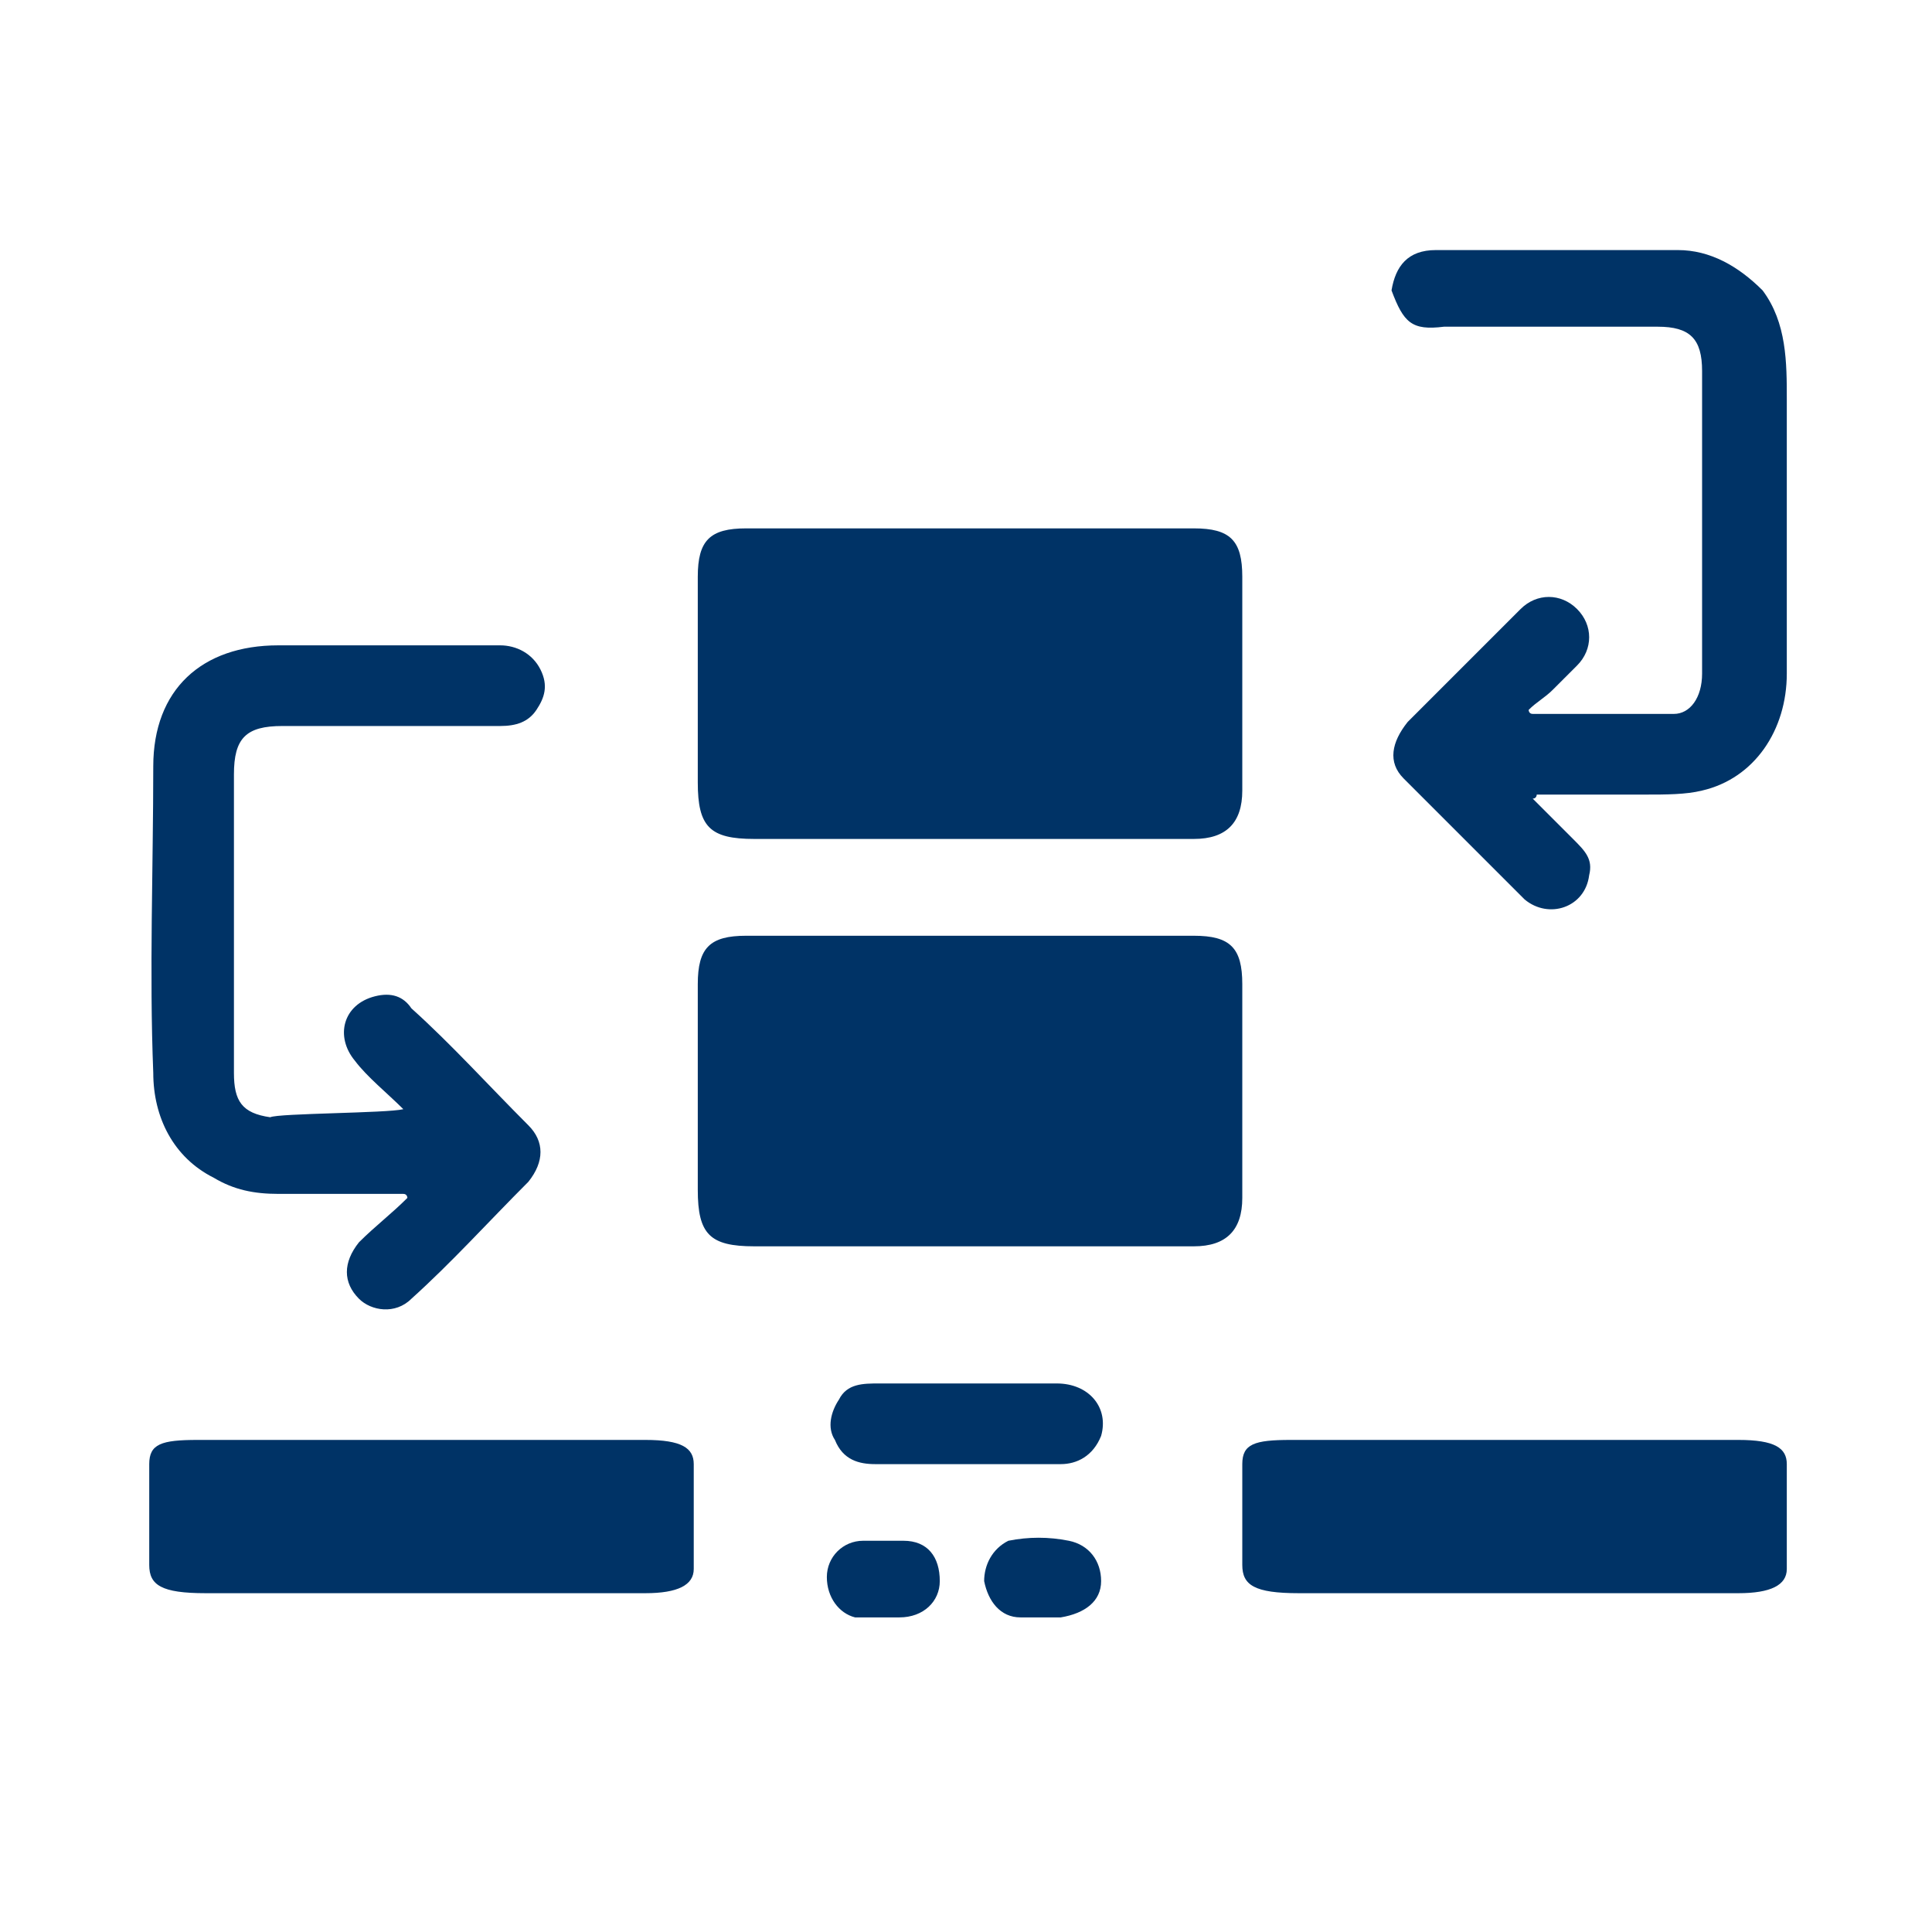 <?xml version="1.0" encoding="utf-8"?>
<!-- Generator: Adobe Illustrator 22.0.1, SVG Export Plug-In . SVG Version: 6.00 Build 0)  -->
<svg version="1.1" id="Capa_1" xmlns="http://www.w3.org/2000/svg" xmlns:xlink="http://www.w3.org/1999/xlink" x="0px" y="0px"
	 viewBox="0 0 47.9 47.9" style="enable-background:new 0 0 47.9 47.9;" xml:space="preserve">
<style type="text/css">
	.st0{fill:#003366;}
</style>
<g id="Background_xA0_Imagen_1_">
</g>
<g id="LaptopBook_Pro_2_">
	<g id="Shadows_xA0_Imagen_1_">
	</g>
	<g id="LaptopBook_Pro_xA0_Imagen_1_">
	</g>
	<g id="Screen_xA0_Imagen_1_">
		<g id="fE7VAC.tif">
			<g>
				<path class="st0" d="M24,13.1c1.9,0,3.7,0,5.6,0c0.9,0,1.2,0.3,1.2,1.2c0,1.8,0,3.5,0,5.3c0,0.8-0.4,1.2-1.2,1.2
					c-0.9,0-1.9,0-2.8,0c-2.7,0-5.4,0-8.1,0c-1.1,0-1.4-0.3-1.4-1.4c0-1.7,0-3.4,0-5.1c0-0.9,0.3-1.2,1.2-1.2
					C20.2,13.1,22.1,13.1,24,13.1L24,13.1z"/>
				<path class="st0" d="M24,23.2c1.9,0,3.7,0,5.6,0c0.9,0,1.2,0.3,1.2,1.2c0,1.8,0,3.5,0,5.3c0,0.8-0.4,1.2-1.2,1.2
					c-0.9,0-1.9,0-2.8,0c-2.7,0-5.4,0-8.1,0c-1.1,0-1.4-0.3-1.4-1.4c0-1.7,0-3.4,0-5.1c0-0.9,0.3-1.2,1.2-1.2
					C20.2,23.2,22.1,23.2,24,23.2L24,23.2z"/>
				<path class="st0" d="M10.4,35.7c1.9,0,3.7,0,5.6,0c0.9,0,1.2,0.2,1.2,0.6c0,0.9,0,1.8,0,2.6c0,0.4-0.4,0.6-1.2,0.6
					c-0.9,0-1.9,0-2.8,0c-2.7,0-5.4,0-8.1,0c-1.1,0-1.4-0.2-1.4-0.7c0-0.8,0-1.7,0-2.5c0-0.5,0.3-0.6,1.2-0.6
					C6.7,35.7,8.6,35.7,10.4,35.7L10.4,35.7z"/>
				<path class="st0" d="M37.5,35.7c1.9,0,3.7,0,5.6,0c0.9,0,1.2,0.2,1.2,0.6c0,0.9,0,1.8,0,2.6c0,0.4-0.4,0.6-1.2,0.6
					c-0.9,0-1.9,0-2.8,0c-2.7,0-5.4,0-8.1,0c-1.1,0-1.4-0.2-1.4-0.7c0-0.8,0-1.7,0-2.5c0-0.5,0.3-0.6,1.2-0.6
					C33.8,35.7,35.7,35.7,37.5,35.7L37.5,35.7z"/>
				<path class="st0" d="M34.5,7.2c0.1-0.6,0.4-1,1.1-1c2,0,4,0,6,0c0.8,0,1.5,0.4,2.1,1C44.3,8,44.3,9,44.3,9.9c0,2.3,0,4.5,0,6.8
					c0,1.4-0.8,2.6-2.1,2.9c-0.4,0.1-0.9,0.1-1.4,0.1c-0.9,0-1.8,0-2.7,0c0,0,0,0.1-0.1,0.1c0.3,0.3,0.7,0.7,1,1s0.5,0.5,0.4,0.9
					c-0.1,0.8-1,1.1-1.6,0.6c-1-1-2-2-3-3c-0.4-0.4-0.3-0.9,0.1-1.4c0.9-0.9,1.9-1.9,2.8-2.8c0.4-0.4,1-0.4,1.4,0s0.4,1,0,1.4
					c-0.2,0.2-0.4,0.4-0.6,0.6c-0.2,0.2-0.4,0.3-0.6,0.5c0,0,0,0.1,0.1,0.1c1.2,0,2.4,0,3.5,0c0.4,0,0.7-0.4,0.7-1
					c0-1.4,0-2.7,0-4.1c0-1.1,0-2.3,0-3.4c0-0.8-0.3-1.1-1.1-1.1c-1.8,0-3.6,0-5.3,0C35,8.2,34.8,8,34.5,7.2z"/>
				<path class="st0" d="M10,27.5c-0.4-0.4-0.9-0.8-1.2-1.2c-0.5-0.6-0.3-1.4,0.5-1.6c0.4-0.1,0.7,0,0.9,0.3c1,0.9,1.9,1.9,2.9,2.9
					c0.4,0.4,0.4,0.9,0,1.4c-1,1-1.9,2-2.9,2.9c-0.4,0.4-1,0.3-1.3,0c-0.4-0.4-0.4-0.9,0-1.4c0.4-0.4,0.8-0.7,1.2-1.1
					c0,0,0-0.1-0.1-0.1c-1,0-2.1,0-3.1,0c-0.6,0-1.1-0.1-1.6-0.4c-1-0.5-1.5-1.5-1.5-2.6c-0.1-2.5,0-5.1,0-7.6c0-1.9,1.2-3,3.1-3
					c1.8,0,3.7,0,5.5,0c0.4,0,0.8,0.2,1,0.6s0.1,0.7-0.1,1c-0.2,0.3-0.5,0.4-0.9,0.4c-1.8,0-3.6,0-5.4,0c-0.9,0-1.2,0.3-1.2,1.2
					c0,2.5,0,4.9,0,7.4c0,0.7,0.2,1,0.9,1.1C6.9,27.6,9.6,27.6,10,27.5z"/>
				<path class="st0" d="M24,34.3c0.7,0,1.5,0,2.2,0c0.8,0,1.3,0.6,1.1,1.3c-0.2,0.5-0.6,0.7-1,0.7c-1.5,0-3,0-4.6,0
					c-0.4,0-0.8-0.1-1-0.6c-0.2-0.3-0.1-0.7,0.1-1c0.2-0.4,0.6-0.4,1-0.4C22.5,34.3,23.2,34.3,24,34.3L24,34.3z"/>
				<path class="st0" d="M22,40.1c-0.3,0-0.5,0-0.8,0c-0.4-0.1-0.7-0.5-0.7-1s0.4-0.9,0.9-0.9c0.3,0,0.7,0,1,0c0.6,0,0.9,0.4,0.9,1
					c0,0.5-0.4,0.9-1,0.9C22.3,40.1,22.2,40.1,22,40.1L22,40.1z"/>
				<path class="st0" d="M25.9,40.1c-0.2,0-0.4,0-0.6,0c-0.5,0-0.8-0.4-0.9-0.9c0-0.4,0.2-0.8,0.6-1c0.5-0.1,1-0.1,1.5,0
					s0.8,0.5,0.8,1s-0.4,0.8-1,0.9C26.2,40.1,26,40.1,25.9,40.1L25.9,40.1z"/>
			</g>
		</g>
	</g>
	<g id="Reflection_xA0_Imagen_1_">
	</g>
</g>
</svg>
